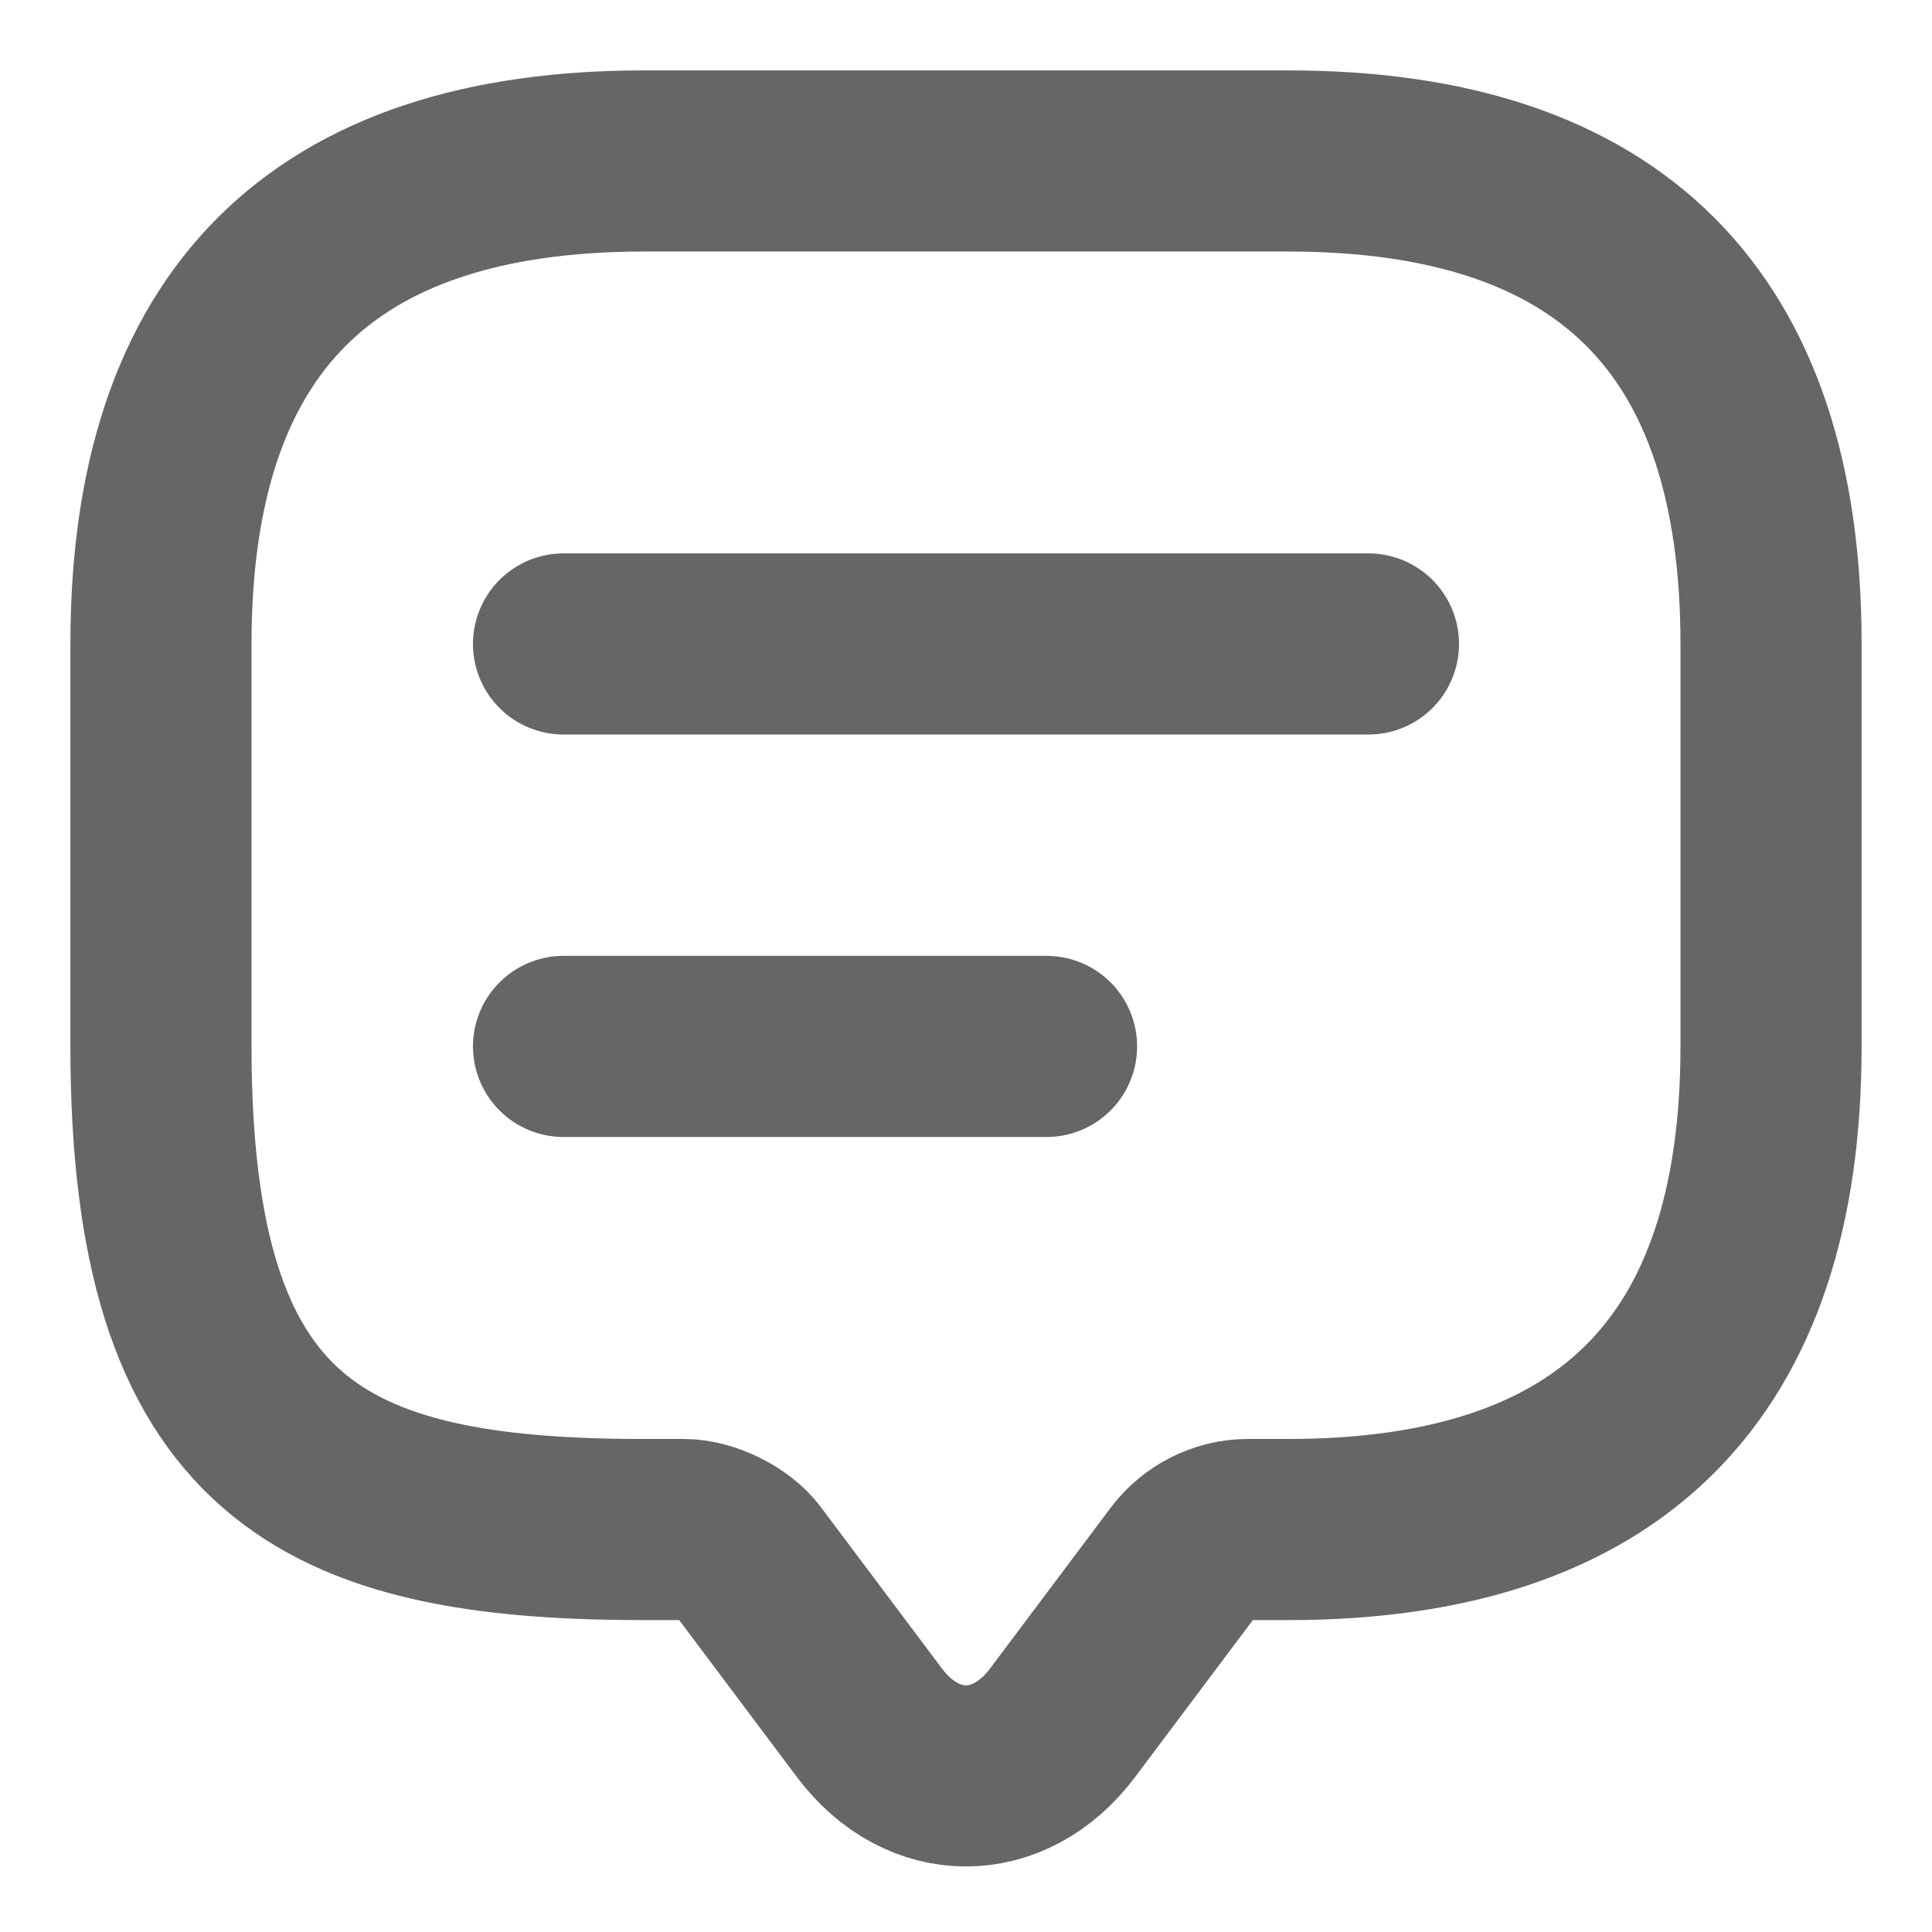 <svg width="16" height="16" viewBox="0 0 16 16" fill="none" xmlns="http://www.w3.org/2000/svg">
<path d="M5.667 12.667H5.333C2.667 12.667 1.333 12 1.333 8.667V5.333C1.333 2.667 2.667 1.333 5.333 1.333H10.667C13.333 1.333 14.667 2.667 14.667 5.333V8.667C14.667 11.334 13.333 12.667 10.667 12.667H10.333C10.127 12.667 9.927 12.767 9.8 12.934L8.8 14.267C8.36 14.854 7.64 14.854 7.2 14.267L6.2 12.934C6.093 12.787 5.847 12.667 5.667 12.667Z" stroke="black" stroke-opacity="0.6" stroke-width="1.5" stroke-miterlimit="10" stroke-linecap="round" stroke-linejoin="round"/>
<path d="M4.667 5.333H11.333" stroke="black" stroke-opacity="0.6" stroke-width="1.5" stroke-linecap="round" stroke-linejoin="round"/>
<path d="M4.667 8.666H8.667" stroke="black" stroke-opacity="0.6" stroke-width="1.5" stroke-linecap="round" stroke-linejoin="round"/>
</svg>

